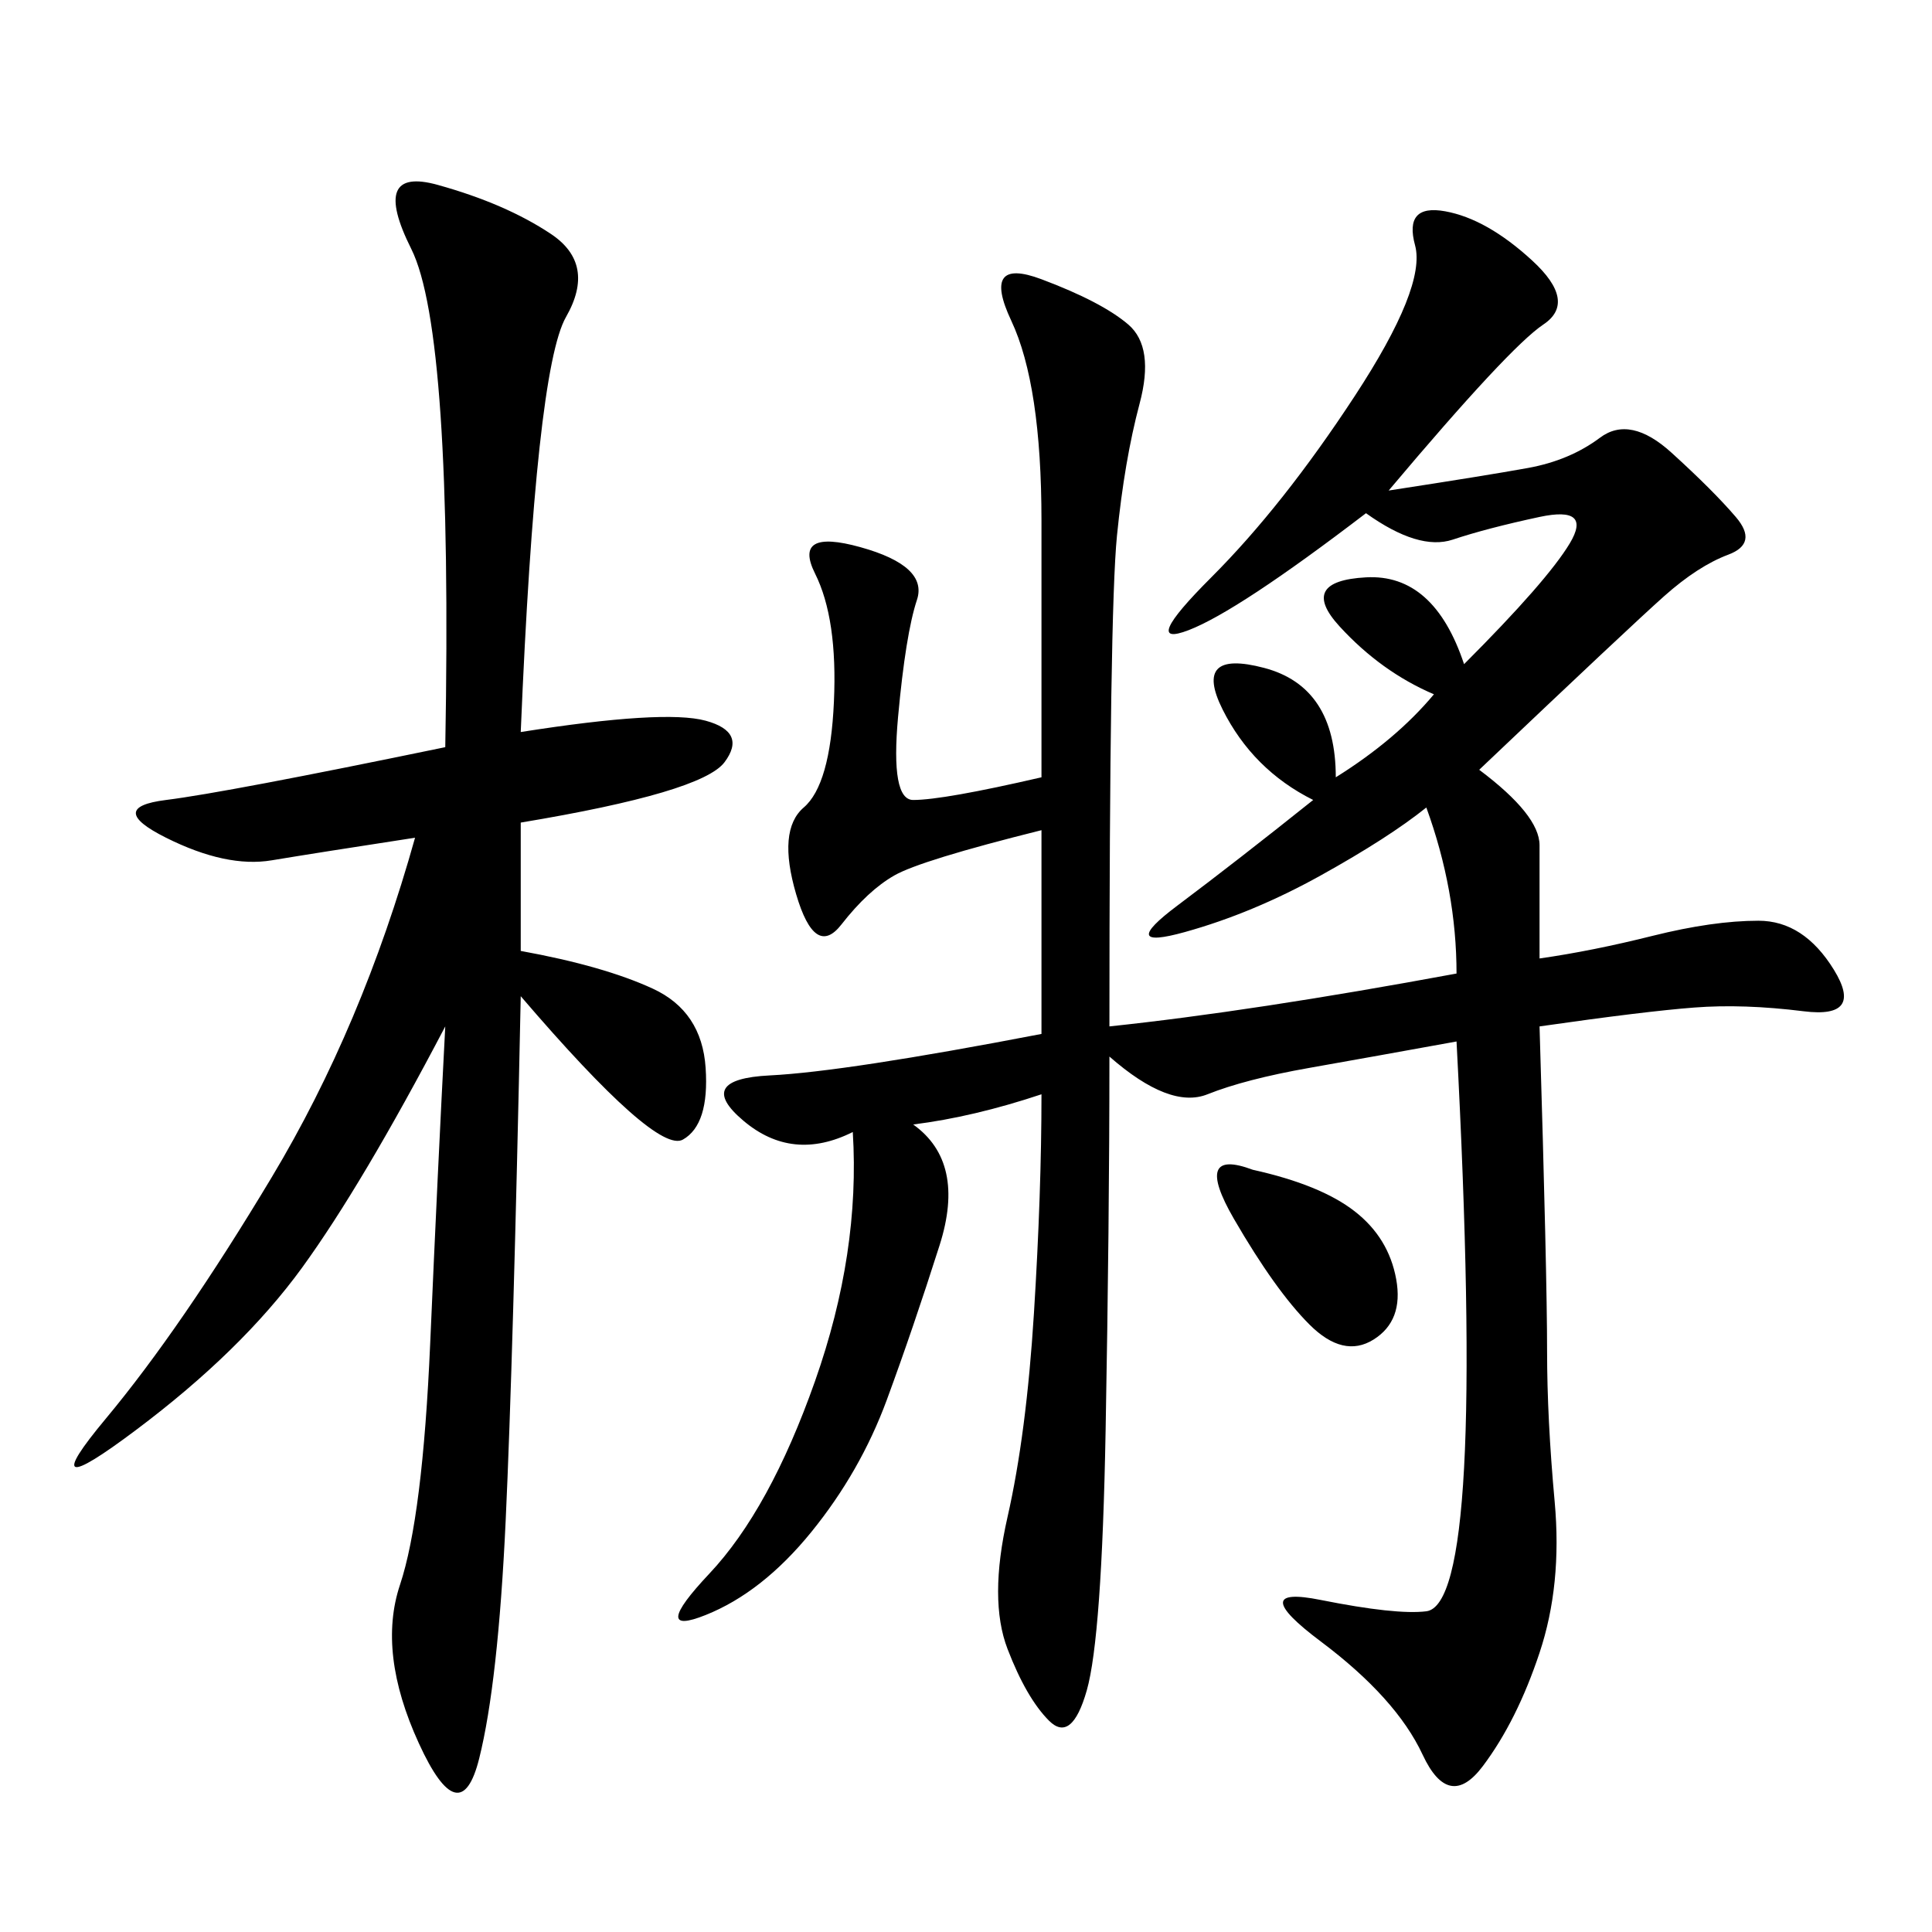 <svg xmlns="http://www.w3.org/2000/svg" xmlns:xlink="http://www.w3.org/1999/xlink" width="300" height="300"><path d="M215.63 76.17Q230.86 73.83 237.30 72.66Q243.75 71.48 248.44 67.97Q253.13 64.45 259.57 70.31Q266.02 76.17 269.53 80.27Q273.05 84.38 268.36 86.13Q263.67 87.89 258.40 92.58Q253.13 97.27 229.69 119.53L229.69 119.53Q239.06 126.56 239.06 131.25L239.06 131.25L239.06 148.83Q247.27 147.66 256.64 145.31Q266.02 142.97 273.05 142.97L273.05 142.97Q280.08 142.97 284.77 150.59Q289.45 158.20 280.08 157.03Q270.70 155.86 263.09 156.45Q255.47 157.03 239.06 159.38L239.06 159.38Q240.23 198.05 240.23 209.77L240.23 209.77Q240.23 220.31 241.41 233.20Q242.58 246.09 239.06 256.64Q235.55 267.19 230.27 274.22Q225 281.25 220.90 272.46Q216.80 263.67 205.08 254.88Q193.36 246.09 205.08 248.44Q216.80 250.78 221.48 250.20Q226.17 249.61 227.34 227.93Q228.52 206.25 226.17 161.72L226.17 161.72Q213.28 164.06 203.32 165.82Q193.36 167.58 187.50 169.92Q181.64 172.27 172.27 164.06L172.27 164.06Q172.27 189.84 171.68 222.07Q171.09 254.30 168.75 262.50Q166.41 270.70 162.89 267.19Q159.38 263.67 156.45 256.05Q153.52 248.44 156.45 235.55Q159.38 222.66 160.55 203.91Q161.72 185.16 161.72 169.92L161.72 169.92Q151.17 173.44 141.80 174.61L141.80 174.61Q150 180.47 145.90 193.36Q141.80 206.25 137.70 217.38Q133.59 228.52 125.98 237.89Q118.36 247.27 109.57 250.78Q100.78 254.30 110.16 244.34Q119.53 234.38 126.56 214.45Q133.59 194.53 132.42 175.78L132.42 175.78Q123.05 180.47 115.43 174.02Q107.81 167.58 119.53 166.99Q131.25 166.41 161.72 160.55L161.72 160.55L161.72 128.91Q142.97 133.59 138.87 135.94Q134.77 138.28 130.66 143.55Q126.56 148.83 123.63 138.87Q120.70 128.91 124.80 125.39Q128.91 121.88 129.49 108.98Q130.08 96.09 126.56 89.06Q123.05 82.03 133.59 84.96Q144.14 87.89 142.38 93.16Q140.63 98.44 139.45 111.33Q138.28 124.22 141.80 124.22L141.80 124.22Q146.48 124.22 161.72 120.70L161.72 120.70L161.72 80.86Q161.72 59.77 157.03 49.80Q152.34 39.84 161.72 43.36Q171.09 46.88 175.20 50.39Q179.30 53.91 176.95 62.70Q174.61 71.48 173.44 83.20Q172.27 94.92 172.27 159.38L172.27 159.38Q194.53 157.03 226.17 151.17L226.17 151.17Q226.17 138.28 221.48 125.39L221.48 125.39Q215.63 130.08 205.08 135.94Q194.53 141.80 183.98 144.73Q173.44 147.66 182.81 140.63Q192.19 133.59 203.91 124.22L203.91 124.22Q194.53 119.53 189.84 110.16Q185.16 100.78 196.29 103.71Q207.42 106.64 207.42 120.70L207.42 120.70Q216.80 114.84 222.66 107.81L222.66 107.81Q214.45 104.30 208.01 97.27Q201.56 90.23 212.11 89.65Q222.66 89.06 227.34 103.13L227.34 103.13Q240.23 90.23 243.75 84.38Q247.27 78.52 239.06 80.27Q230.86 82.03 225.59 83.79Q220.31 85.55 212.11 79.69L212.11 79.69Q192.19 94.92 184.57 97.85Q176.95 100.78 188.09 89.65Q199.22 78.52 210.35 61.52Q221.48 44.53 219.73 38.09Q217.97 31.64 224.41 32.81Q230.86 33.98 237.89 40.43Q244.92 46.88 239.65 50.39Q234.38 53.91 215.63 76.17L215.63 76.17ZM80.86 113.67Q103.13 110.16 109.57 111.91Q116.02 113.67 112.50 118.36Q108.98 123.05 80.86 127.73L80.86 127.73L80.86 147.66Q93.75 150 101.37 153.52Q108.98 157.03 109.57 165.82Q110.16 174.61 106.05 176.95Q101.95 179.30 80.86 154.69L80.86 154.69Q79.69 210.94 78.52 236.13Q77.34 261.33 74.41 273.05Q71.48 284.77 65.04 270.70Q58.59 256.64 62.11 246.09Q65.63 235.55 66.80 208.59Q67.97 181.64 69.14 159.38L69.14 159.38Q56.25 183.98 46.88 196.88Q37.50 209.77 21.09 222.07Q4.69 234.38 16.41 220.31Q28.13 206.25 42.19 182.81Q56.25 159.38 64.45 130.08L64.45 130.08Q49.22 132.42 42.19 133.59Q35.16 134.77 25.78 130.08Q16.41 125.39 25.78 124.22Q35.16 123.05 69.14 116.02L69.14 116.02Q70.31 51.56 63.87 38.67Q57.42 25.78 67.97 28.71Q78.52 31.64 85.55 36.33Q92.58 41.02 87.89 49.22Q83.20 57.42 80.86 113.67L80.86 113.67ZM194.53 181.64Q205.08 183.98 210.35 188.09Q215.63 192.19 216.80 198.63Q217.97 205.08 213.28 208.01Q208.59 210.94 203.32 205.66Q198.05 200.39 191.60 189.26Q185.16 178.13 194.53 181.64L194.53 181.64Z"/></svg>